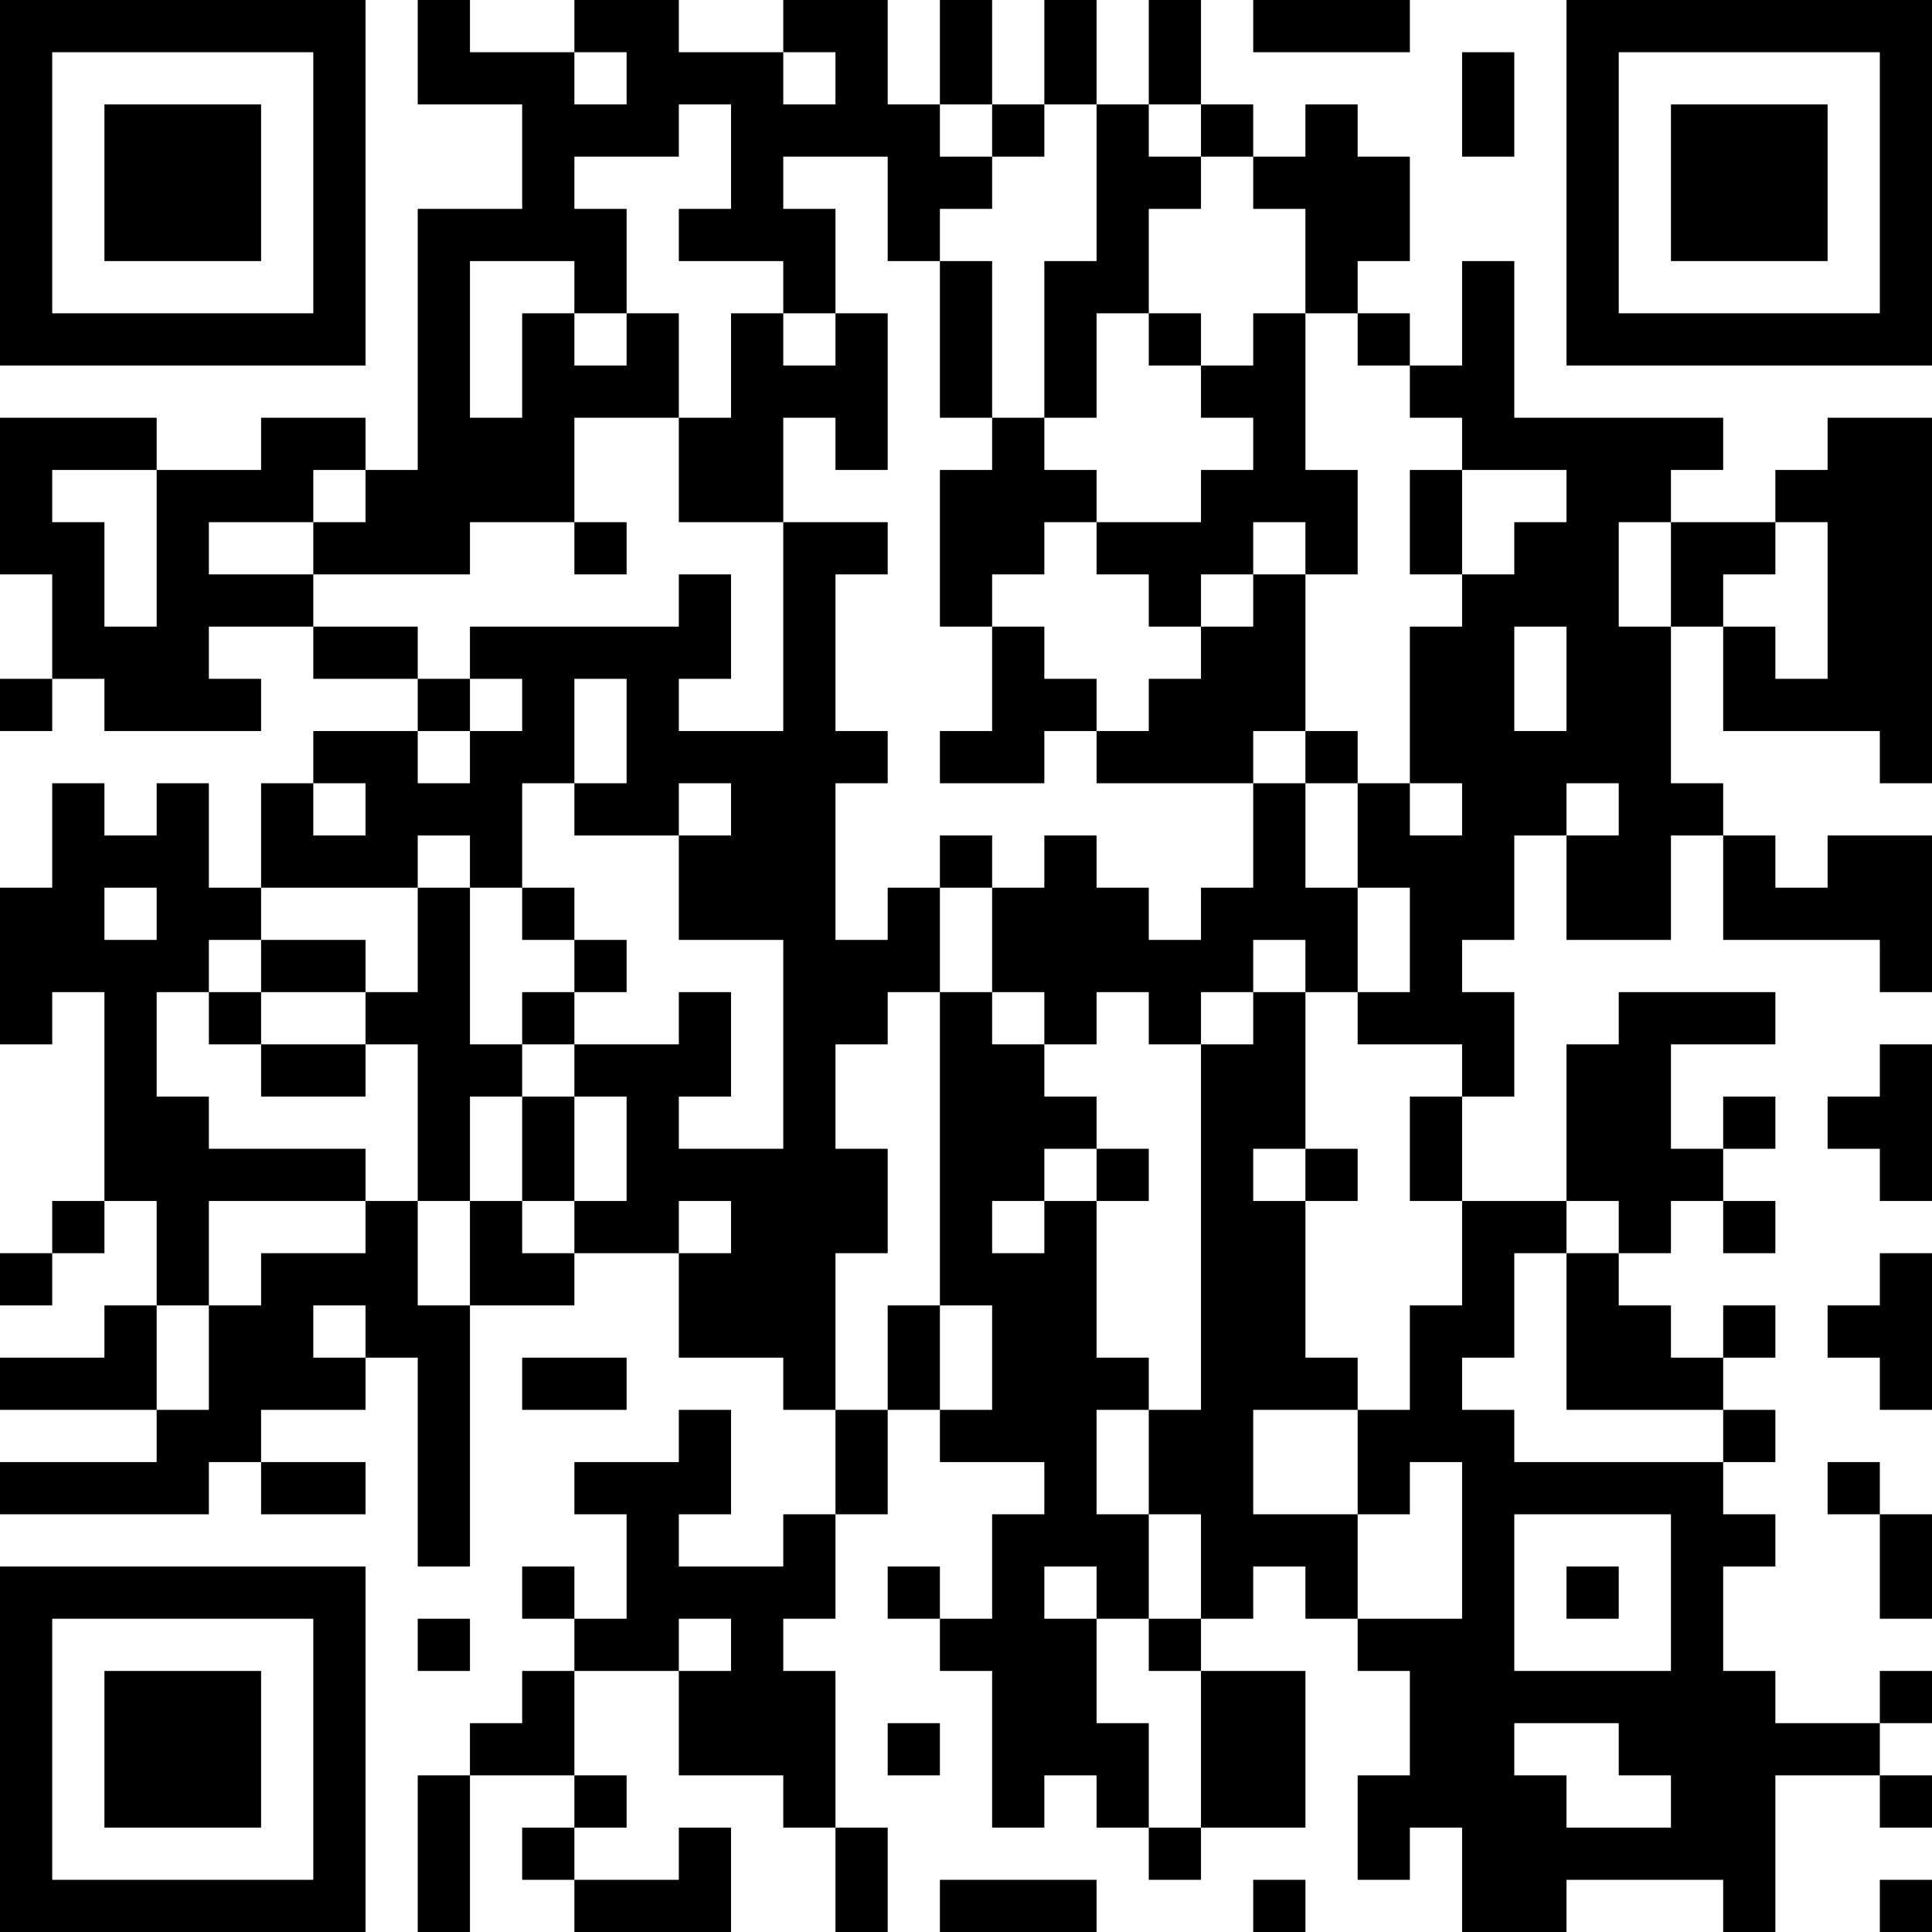 <?xml version="1.0" encoding="UTF-8"?>
<svg xmlns="http://www.w3.org/2000/svg" version="1.1" width="400" height="400" viewBox="0 0 400 400"><rect x="0" y="0" width="400" height="400" fill="#ffffff"/><g transform="scale(10.811)"><g transform="translate(0,0)"><path fill-rule="evenodd" d="M8 0L8 2L10 2L10 4L8 4L8 9L7 9L7 8L5 8L5 9L3 9L3 8L0 8L0 11L1 11L1 13L0 13L0 14L1 14L1 13L2 13L2 14L5 14L5 13L4 13L4 12L6 12L6 13L8 13L8 14L6 14L6 15L5 15L5 17L4 17L4 15L3 15L3 16L2 16L2 15L1 15L1 17L0 17L0 20L1 20L1 19L2 19L2 23L1 23L1 24L0 24L0 25L1 25L1 24L2 24L2 23L3 23L3 25L2 25L2 26L0 26L0 27L3 27L3 28L0 28L0 29L4 29L4 28L5 28L5 29L7 29L7 28L5 28L5 27L7 27L7 26L8 26L8 30L9 30L9 25L11 25L11 24L13 24L13 26L15 26L15 27L16 27L16 29L15 29L15 30L13 30L13 29L14 29L14 27L13 27L13 28L11 28L11 29L12 29L12 31L11 31L11 30L10 30L10 31L11 31L11 32L10 32L10 33L9 33L9 34L8 34L8 37L9 37L9 34L11 34L11 35L10 35L10 36L11 36L11 37L14 37L14 35L13 35L13 36L11 36L11 35L12 35L12 34L11 34L11 32L13 32L13 34L15 34L15 35L16 35L16 37L17 37L17 35L16 35L16 32L15 32L15 31L16 31L16 29L17 29L17 27L18 27L18 28L20 28L20 29L19 29L19 31L18 31L18 30L17 30L17 31L18 31L18 32L19 32L19 35L20 35L20 34L21 34L21 35L22 35L22 36L23 36L23 35L25 35L25 32L23 32L23 31L24 31L24 30L25 30L25 31L26 31L26 32L27 32L27 34L26 34L26 36L27 36L27 35L28 35L28 37L30 37L30 36L33 36L33 37L34 37L34 34L36 34L36 35L37 35L37 34L36 34L36 33L37 33L37 32L36 32L36 33L34 33L34 32L33 32L33 30L34 30L34 29L33 29L33 28L34 28L34 27L33 27L33 26L34 26L34 25L33 25L33 26L32 26L32 25L31 25L31 24L32 24L32 23L33 23L33 24L34 24L34 23L33 23L33 22L34 22L34 21L33 21L33 22L32 22L32 20L34 20L34 19L31 19L31 20L30 20L30 23L28 23L28 21L29 21L29 19L28 19L28 18L29 18L29 16L30 16L30 18L32 18L32 16L33 16L33 18L36 18L36 19L37 19L37 16L35 16L35 17L34 17L34 16L33 16L33 15L32 15L32 12L33 12L33 14L36 14L36 15L37 15L37 8L35 8L35 9L34 9L34 10L32 10L32 9L33 9L33 8L29 8L29 5L28 5L28 7L27 7L27 6L26 6L26 5L27 5L27 3L26 3L26 2L25 2L25 3L24 3L24 2L23 2L23 0L22 0L22 2L21 2L21 0L20 0L20 2L19 2L19 0L18 0L18 2L17 2L17 0L15 0L15 1L13 1L13 0L11 0L11 1L9 1L9 0ZM24 0L24 1L27 1L27 0ZM11 1L11 2L12 2L12 1ZM15 1L15 2L16 2L16 1ZM28 1L28 3L29 3L29 1ZM13 2L13 3L11 3L11 4L12 4L12 6L11 6L11 5L9 5L9 8L10 8L10 6L11 6L11 7L12 7L12 6L13 6L13 8L11 8L11 10L9 10L9 11L6 11L6 10L7 10L7 9L6 9L6 10L4 10L4 11L6 11L6 12L8 12L8 13L9 13L9 14L8 14L8 15L9 15L9 14L10 14L10 13L9 13L9 12L13 12L13 11L14 11L14 13L13 13L13 14L15 14L15 10L17 10L17 11L16 11L16 14L17 14L17 15L16 15L16 18L17 18L17 17L18 17L18 19L17 19L17 20L16 20L16 22L17 22L17 24L16 24L16 27L17 27L17 25L18 25L18 27L19 27L19 25L18 25L18 19L19 19L19 20L20 20L20 21L21 21L21 22L20 22L20 23L19 23L19 24L20 24L20 23L21 23L21 26L22 26L22 27L21 27L21 29L22 29L22 31L21 31L21 30L20 30L20 31L21 31L21 33L22 33L22 35L23 35L23 32L22 32L22 31L23 31L23 29L22 29L22 27L23 27L23 20L24 20L24 19L25 19L25 22L24 22L24 23L25 23L25 26L26 26L26 27L24 27L24 29L26 29L26 31L28 31L28 28L27 28L27 29L26 29L26 27L27 27L27 25L28 25L28 23L27 23L27 21L28 21L28 20L26 20L26 19L27 19L27 17L26 17L26 15L27 15L27 16L28 16L28 15L27 15L27 12L28 12L28 11L29 11L29 10L30 10L30 9L28 9L28 8L27 8L27 7L26 7L26 6L25 6L25 4L24 4L24 3L23 3L23 2L22 2L22 3L23 3L23 4L22 4L22 6L21 6L21 8L20 8L20 5L21 5L21 2L20 2L20 3L19 3L19 2L18 2L18 3L19 3L19 4L18 4L18 5L17 5L17 3L15 3L15 4L16 4L16 6L15 6L15 5L13 5L13 4L14 4L14 2ZM18 5L18 8L19 8L19 9L18 9L18 12L19 12L19 14L18 14L18 15L20 15L20 14L21 14L21 15L24 15L24 17L23 17L23 18L22 18L22 17L21 17L21 16L20 16L20 17L19 17L19 16L18 16L18 17L19 17L19 19L20 19L20 20L21 20L21 19L22 19L22 20L23 20L23 19L24 19L24 18L25 18L25 19L26 19L26 17L25 17L25 15L26 15L26 14L25 14L25 11L26 11L26 9L25 9L25 6L24 6L24 7L23 7L23 6L22 6L22 7L23 7L23 8L24 8L24 9L23 9L23 10L21 10L21 9L20 9L20 8L19 8L19 5ZM14 6L14 8L13 8L13 10L15 10L15 8L16 8L16 9L17 9L17 6L16 6L16 7L15 7L15 6ZM1 9L1 10L2 10L2 12L3 12L3 9ZM27 9L27 11L28 11L28 9ZM11 10L11 11L12 11L12 10ZM20 10L20 11L19 11L19 12L20 12L20 13L21 13L21 14L22 14L22 13L23 13L23 12L24 12L24 11L25 11L25 10L24 10L24 11L23 11L23 12L22 12L22 11L21 11L21 10ZM31 10L31 12L32 12L32 10ZM34 10L34 11L33 11L33 12L34 12L34 13L35 13L35 10ZM29 12L29 14L30 14L30 12ZM11 13L11 15L10 15L10 17L9 17L9 16L8 16L8 17L5 17L5 18L4 18L4 19L3 19L3 21L4 21L4 22L7 22L7 23L4 23L4 25L3 25L3 27L4 27L4 25L5 25L5 24L7 24L7 23L8 23L8 25L9 25L9 23L10 23L10 24L11 24L11 23L12 23L12 21L11 21L11 20L13 20L13 19L14 19L14 21L13 21L13 22L15 22L15 18L13 18L13 16L14 16L14 15L13 15L13 16L11 16L11 15L12 15L12 13ZM24 14L24 15L25 15L25 14ZM6 15L6 16L7 16L7 15ZM30 15L30 16L31 16L31 15ZM2 17L2 18L3 18L3 17ZM8 17L8 19L7 19L7 18L5 18L5 19L4 19L4 20L5 20L5 21L7 21L7 20L8 20L8 23L9 23L9 21L10 21L10 23L11 23L11 21L10 21L10 20L11 20L11 19L12 19L12 18L11 18L11 17L10 17L10 18L11 18L11 19L10 19L10 20L9 20L9 17ZM5 19L5 20L7 20L7 19ZM36 20L36 21L35 21L35 22L36 22L36 23L37 23L37 20ZM21 22L21 23L22 23L22 22ZM25 22L25 23L26 23L26 22ZM13 23L13 24L14 24L14 23ZM30 23L30 24L29 24L29 26L28 26L28 27L29 27L29 28L33 28L33 27L30 27L30 24L31 24L31 23ZM36 24L36 25L35 25L35 26L36 26L36 27L37 27L37 24ZM6 25L6 26L7 26L7 25ZM10 26L10 27L12 27L12 26ZM35 28L35 29L36 29L36 31L37 31L37 29L36 29L36 28ZM29 29L29 32L32 32L32 29ZM30 30L30 31L31 31L31 30ZM8 31L8 32L9 32L9 31ZM13 31L13 32L14 32L14 31ZM17 33L17 34L18 34L18 33ZM29 33L29 34L30 34L30 35L32 35L32 34L31 34L31 33ZM18 36L18 37L21 37L21 36ZM24 36L24 37L25 37L25 36ZM36 36L36 37L37 37L37 36ZM0 0L0 7L7 7L7 0ZM1 1L1 6L6 6L6 1ZM2 2L2 5L5 5L5 2ZM30 0L30 7L37 7L37 0ZM31 1L31 6L36 6L36 1ZM32 2L32 5L35 5L35 2ZM0 30L0 37L7 37L7 30ZM1 31L1 36L6 36L6 31ZM2 32L2 35L5 35L5 32Z" fill="#000000"/></g></g></svg>

